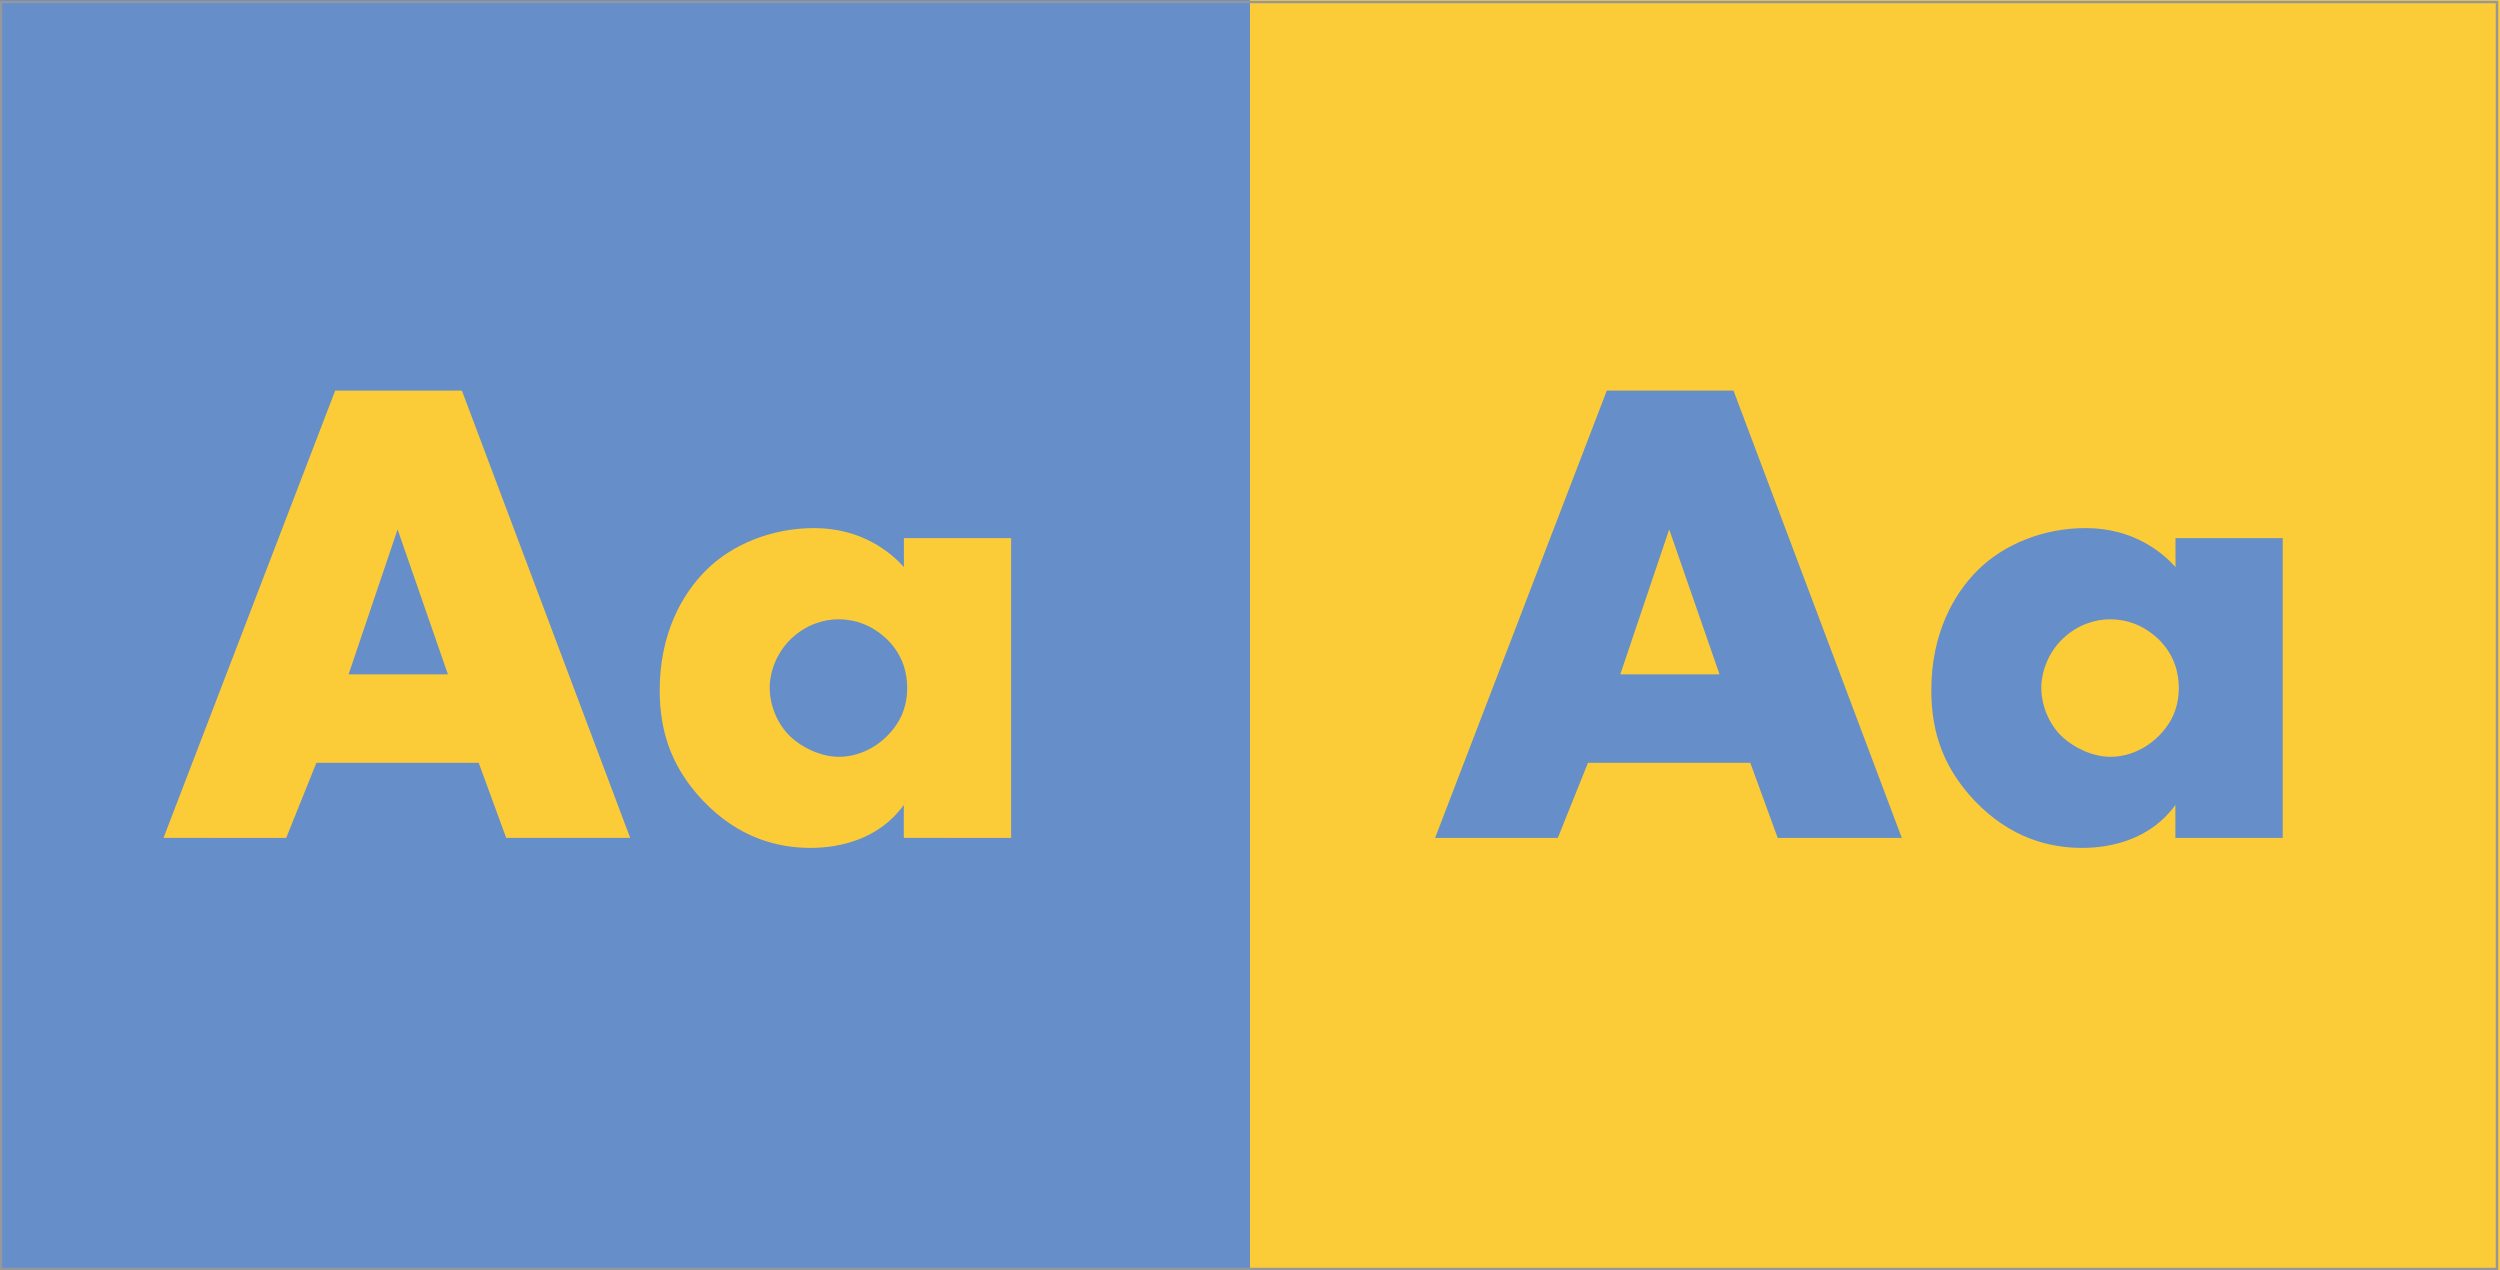 <?xml version="1.0" encoding="UTF-8"?>
<!-- Generator: Adobe Illustrator 23.0.2, SVG Export Plug-In . SVG Version: 6.00 Build 0)  -->
<svg xmlns="http://www.w3.org/2000/svg" xmlns:xlink="http://www.w3.org/1999/xlink" id="Layer_1" x="0px" y="0px" viewBox="0 0 250 127" style="enable-background:new 0 0 250 127;" xml:space="preserve">
<style type="text/css">
	.st0{fill:#668EC9;}
	.st1{fill:#FBCC38;}
	.st2{enable-background:new    ;}
	.st3{fill:none;stroke:#95979A;stroke-width:0.25;stroke-miterlimit:10;}
</style>
<rect class="st0" width="125" height="127"></rect>
<rect x="125" class="st1" width="125" height="127"></rect>
<g class="st2">
	<path class="st1" d="M47.87,76.28H31.64l-3.02,7.51H16.35l17.17-44.73h12.67l16.83,44.73H50.62L47.87,76.28z M44.79,67.43   l-5.03-14.49l-4.9,14.49H44.79z"></path>
	<path class="st1" d="M90.38,53.81h10.73v29.98H90.38V80.5c-2.48,3.42-6.37,4.29-9.32,4.29c-3.22,0-7.18-0.94-10.8-4.76   c-2.88-3.08-4.29-6.5-4.29-11c0-5.63,2.21-9.59,4.63-12c2.55-2.55,6.51-4.22,10.8-4.22c4.83,0,7.71,2.48,8.99,3.89V53.81z    M79.12,63.87c-1.48,1.41-2.15,3.35-2.15,4.9c0,1.74,0.74,3.62,2.08,4.9c1.14,1.07,3.02,2.01,4.83,2.01c1.74,0,3.49-0.74,4.83-2.08   c0.94-0.94,2.01-2.41,2.01-4.83c0-1.41-0.4-3.29-2.08-4.9c-1.01-0.94-2.55-1.94-4.83-1.94C82.47,61.93,80.66,62.4,79.12,63.87z"></path>
</g>
<g class="st2">
	<path class="st0" d="M175.03,76.28H158.8l-3.02,7.51h-12.27l17.17-44.73h12.67l16.83,44.73h-12.41L175.03,76.28z M171.95,67.43   l-5.03-14.49l-4.89,14.49H171.95z"></path>
	<path class="st0" d="M217.54,53.81h10.73v29.98h-10.73V80.5c-2.48,3.42-6.37,4.29-9.32,4.29c-3.22,0-7.18-0.94-10.8-4.76   c-2.88-3.08-4.29-6.5-4.29-11c0-5.63,2.21-9.59,4.63-12c2.55-2.55,6.51-4.22,10.8-4.22c4.83,0,7.71,2.48,8.99,3.89V53.81z    M206.28,63.87c-1.48,1.41-2.15,3.35-2.15,4.9c0,1.74,0.74,3.62,2.08,4.9c1.14,1.07,3.02,2.01,4.83,2.01   c1.74,0,3.49-0.74,4.83-2.08c0.94-0.94,2.01-2.41,2.01-4.83c0-1.41-0.4-3.29-2.08-4.9c-1.01-0.94-2.55-1.94-4.83-1.94   C209.63,61.93,207.82,62.4,206.28,63.87z"></path>
</g>
<rect x="0.1" y="0.2" class="st3" width="249.6" height="126.7"></rect>
</svg>

